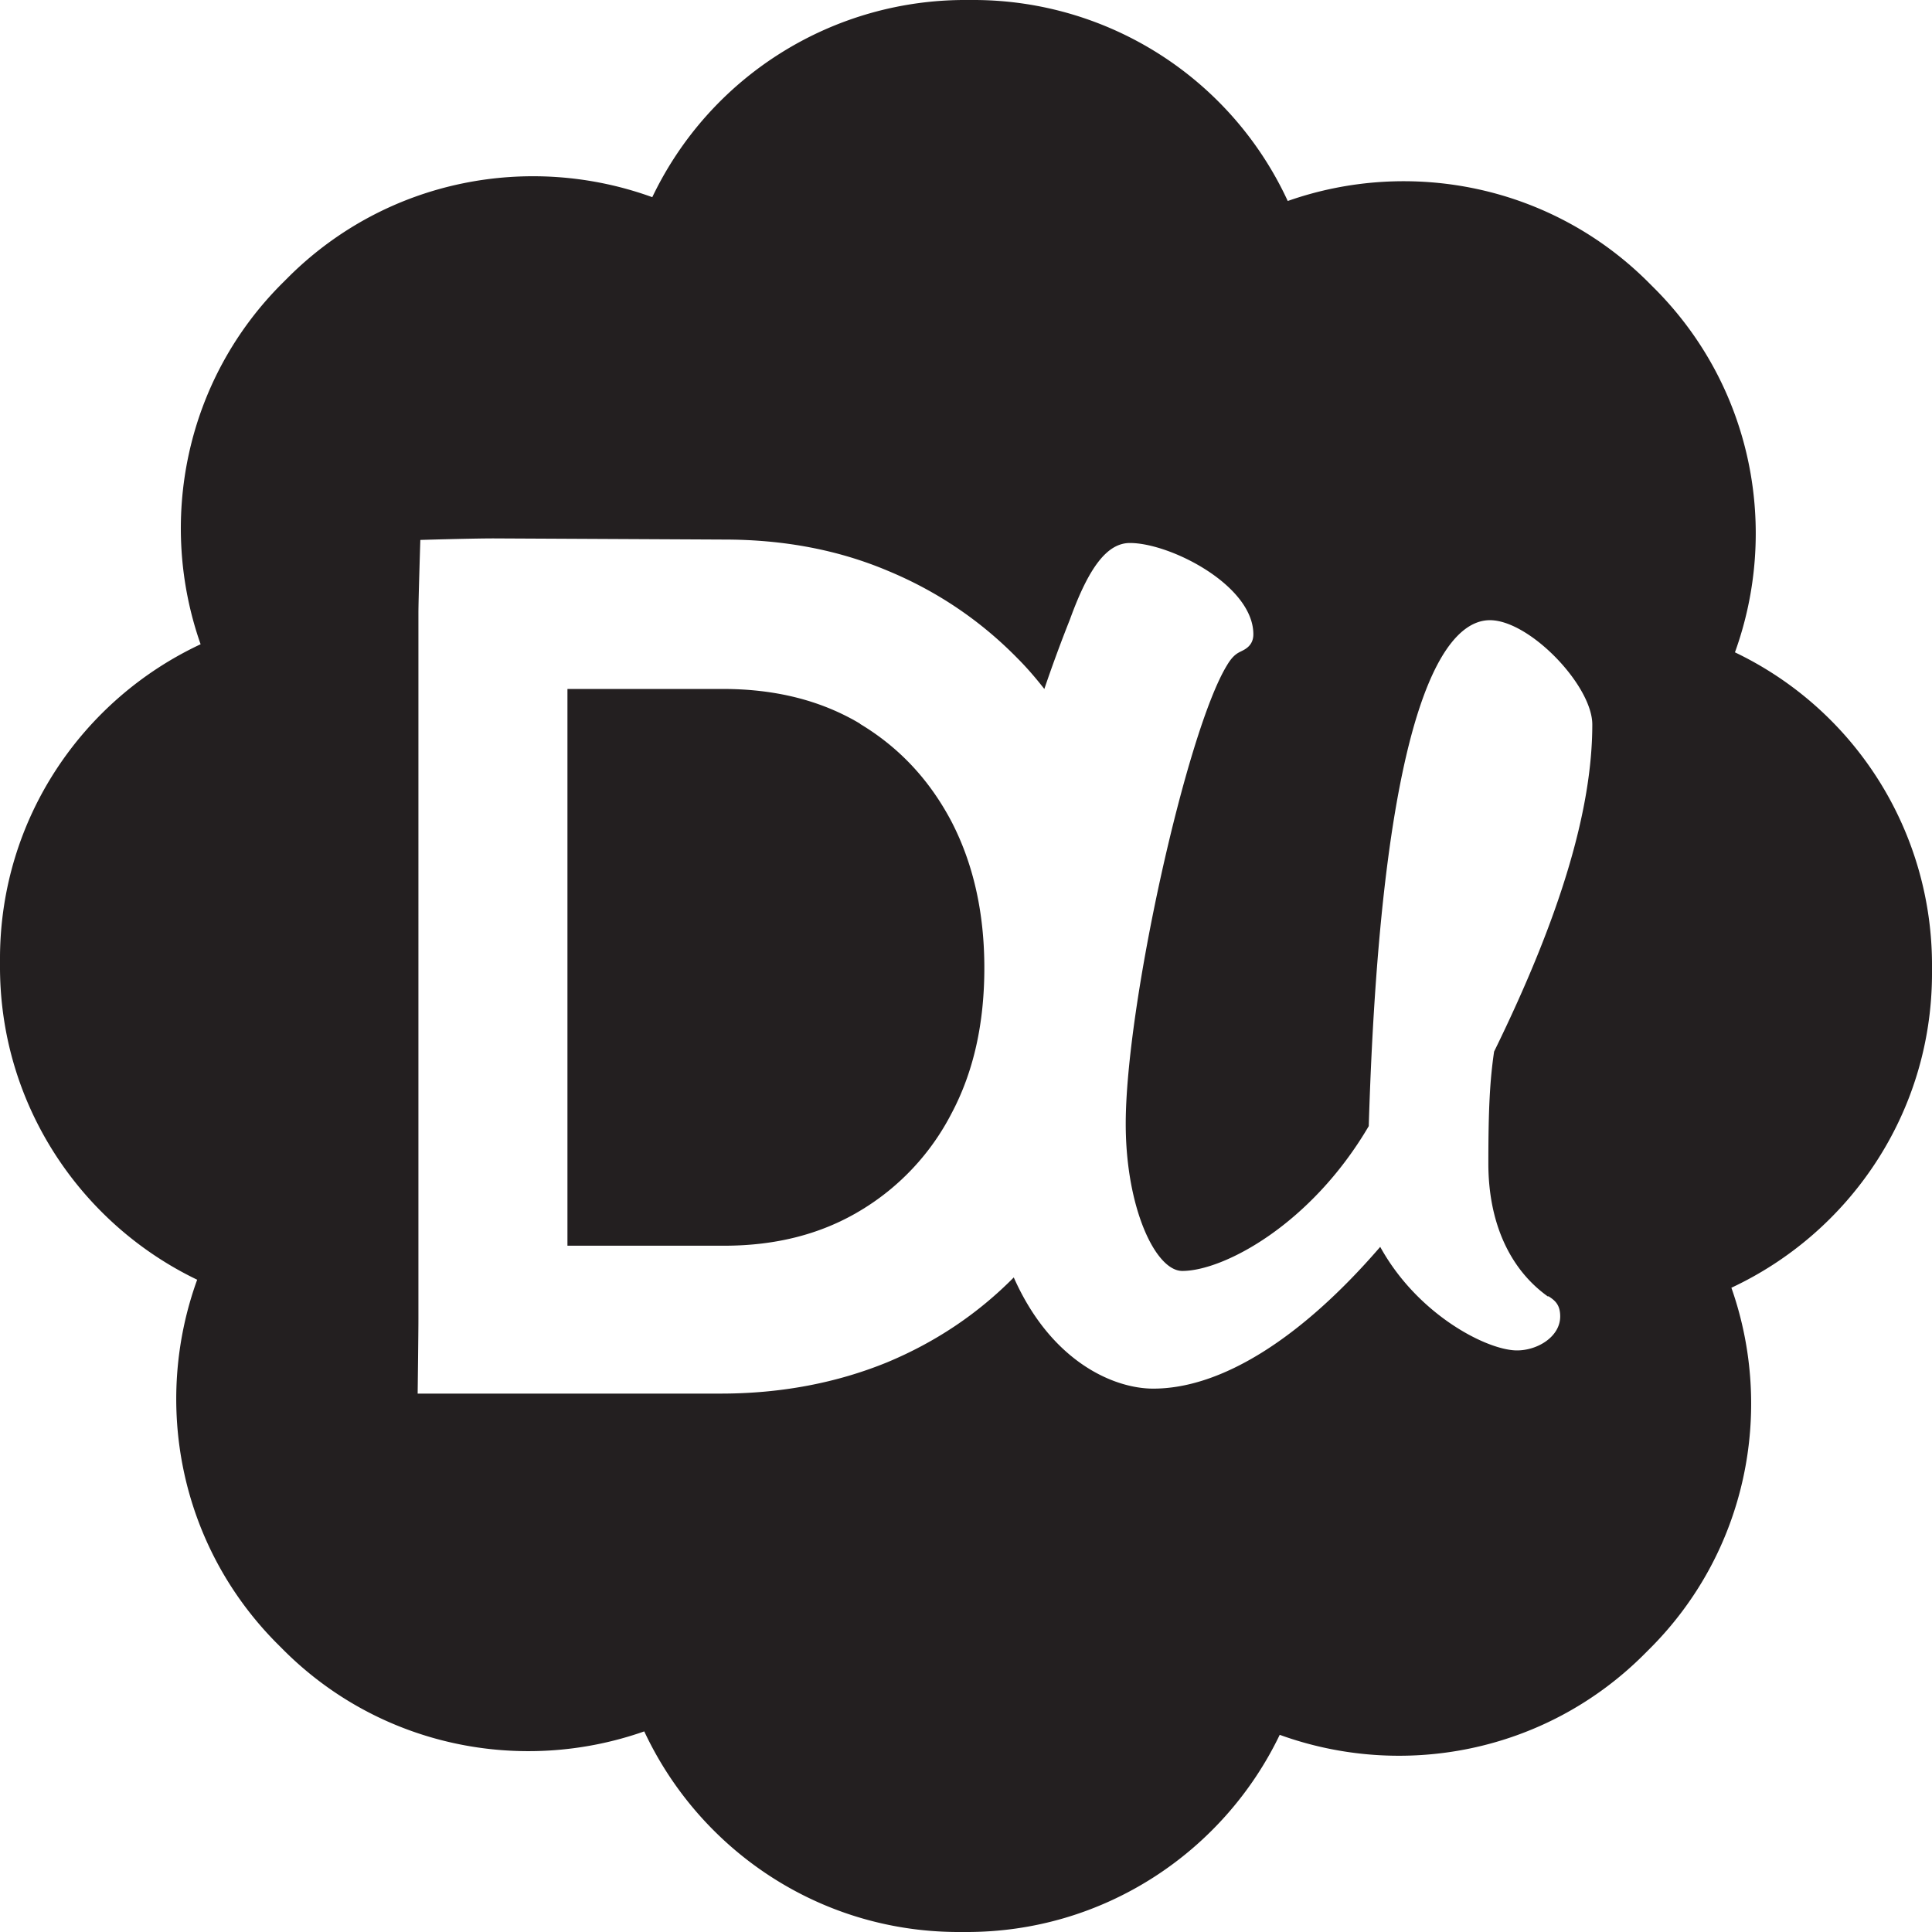 <?xml version="1.0" encoding="UTF-8"?>
<svg data-bbox="0 0 50.56 50.56" viewBox="0 0 50.56 50.56" xmlns="http://www.w3.org/2000/svg" data-type="color">
    <g>
        <path d="M22.51 18.94c-1.02-.61-2.22-.91-3.59-.91h-4.07V32.6h4.1c1.35 0 2.53-.3 3.55-.91a6.35 6.35 0 0 0 2.4-2.55c.58-1.09.86-2.36.86-3.81s-.29-2.73-.86-3.83c-.58-1.1-1.38-1.95-2.4-2.56Z" fill="#231f20" data-color="1"/>
        <path d="M45.4 17.08c1.16-3.2.48-6.92-2.07-9.5l-.15-.15c-2.55-2.58-6.27-3.3-9.48-2.17A9.06 9.06 0 0 0 25.52 0h-.21a9.07 9.07 0 0 0-8.24 5.16c-3.2-1.16-6.92-.48-9.5 2.07l-.15.15c-2.58 2.55-3.3 6.27-2.17 9.48C2.17 18.3.02 21.41 0 25.04v.21c-.02 3.63 2.1 6.77 5.16 8.24-1.16 3.2-.48 6.92 2.07 9.5l.15.15c2.55 2.58 6.27 3.3 9.48 2.17 1.44 3.08 4.55 5.23 8.18 5.25h.21c3.63.02 6.77-2.1 8.24-5.16 3.2 1.16 6.92.48 9.5-2.07l.15-.15c2.58-2.55 3.3-6.27 2.17-9.48 3.08-1.44 5.23-4.55 5.25-8.18v-.21a9.07 9.07 0 0 0-5.16-8.24Zm-4.88 16.84c.17.11.31.22.31.53 0 .53-.59.89-1.13.89-.78 0-2.6-.93-3.58-2.71-2.07 2.4-4.16 3.71-5.94 3.71-1.03 0-2.67-.7-3.65-2.91-.94.95-2.04 1.69-3.31 2.22-1.32.54-2.78.82-4.36.82h-7.93s.02-1.61.02-1.95V16.04c0-.34.05-1.91.05-1.91s1.33-.04 1.93-.04l6.02.03c1.56 0 2.99.27 4.29.82 1.3.54 2.43 1.31 3.39 2.29.25.25.48.52.7.8.2-.59.42-1.19.67-1.82.5-1.38.98-2 1.57-2 1.06 0 3.23 1.11 3.23 2.39 0 .29-.21.39-.31.44s-.22.1-.38.37c-1.06 1.73-2.65 8.91-2.65 12 0 2.2.78 3.85 1.48 3.85 1.07 0 3.36-1.2 4.88-3.79.35-11.52 2.13-13.24 3.17-13.24s2.68 1.71 2.68 2.73c0 2.23-.84 5.03-2.57 8.56-.11.75-.15 1.49-.15 2.93 0 1.53.55 2.76 1.56 3.48Z" fill="#231f20" data-color="1"/>
    </g>
</svg>
